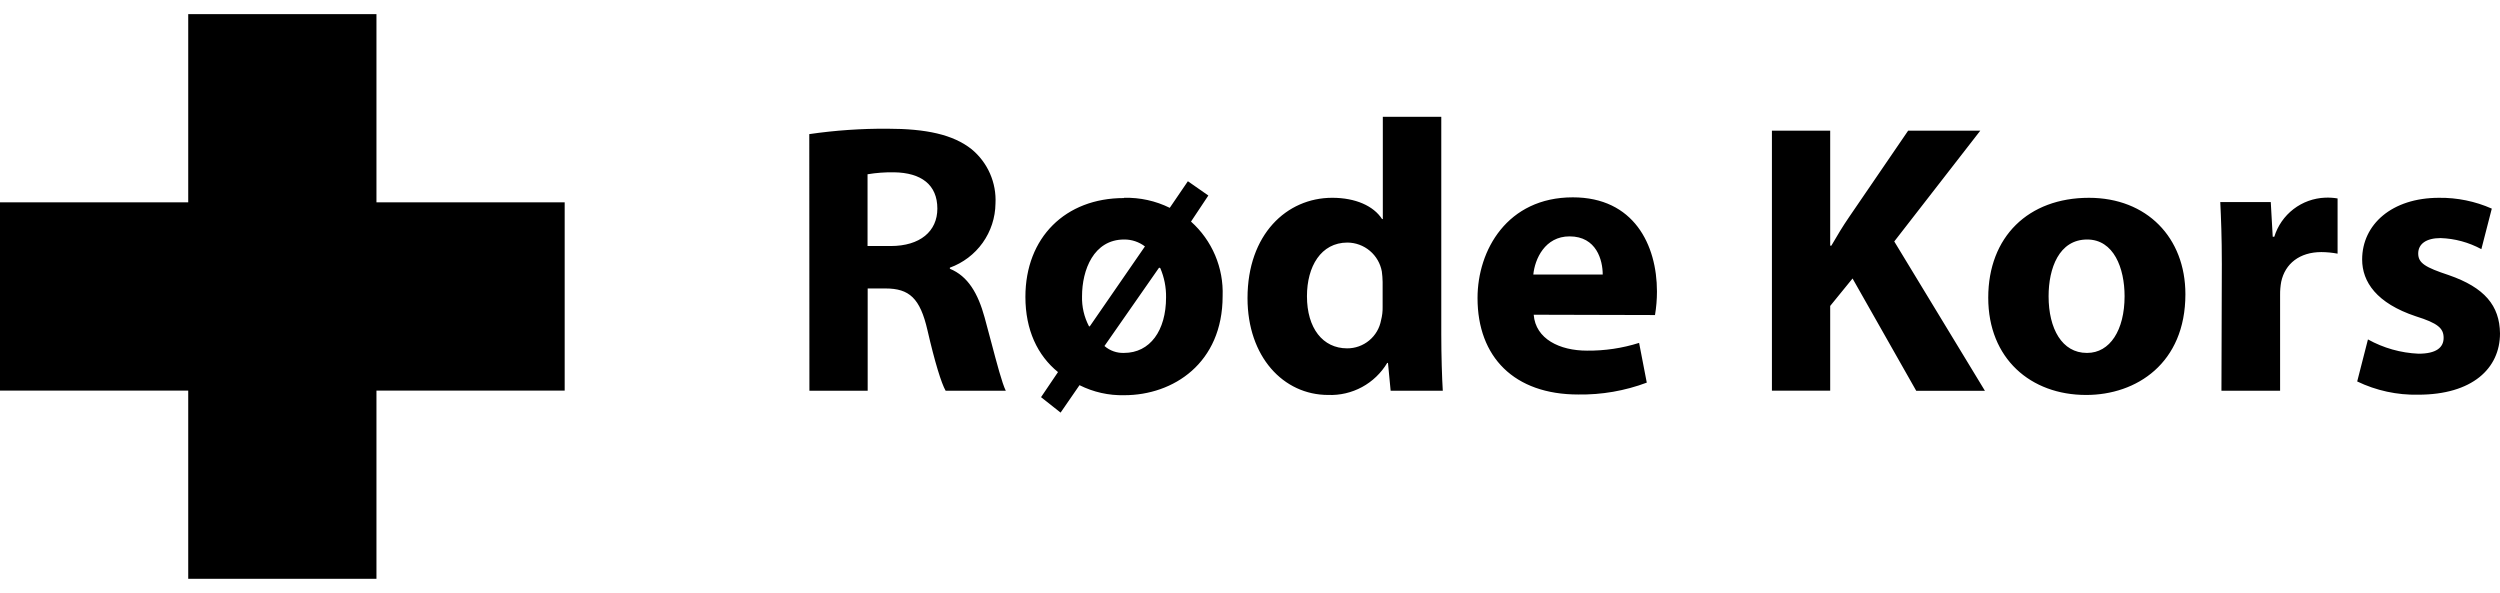 <svg width="156" height="37" viewBox="0 0 156 37" fill="none" xmlns="http://www.w3.org/2000/svg">
<path fill-rule="evenodd" clip-rule="evenodd" d="M23.491 0.882H11.745V12.627H0V24.373H11.745V36.118H23.491V24.373H35.236V12.627H23.491V0.882ZM89.936 7.287V20.867C89.936 22.189 89.981 23.588 90.03 24.381H86.776L86.61 22.648H86.561C86.182 23.281 85.641 23.8 84.992 24.152C84.344 24.503 83.613 24.674 82.876 24.645C80.082 24.645 77.845 22.262 77.845 18.602C77.845 14.632 80.285 12.342 83.132 12.342C84.58 12.342 85.711 12.847 86.24 13.668H86.288V7.287H89.936ZM86.276 17.593C86.272 17.375 86.256 17.158 86.227 16.942C86.136 16.439 85.873 15.983 85.481 15.653C85.09 15.323 84.596 15.141 84.084 15.136C82.425 15.136 81.554 16.629 81.554 18.484C81.554 20.48 82.543 21.737 84.06 21.737C84.563 21.74 85.051 21.565 85.438 21.244C85.826 20.923 86.088 20.475 86.178 19.98C86.25 19.706 86.283 19.422 86.276 19.138V17.593ZM55.38 8.032C53.747 8.021 52.115 8.134 50.499 8.369L50.507 24.381H54.143V18H55.249C56.742 18 57.413 18.606 57.873 20.602C58.332 22.599 58.743 23.925 59.007 24.381H62.761C62.533 23.925 62.205 22.682 61.849 21.334L61.849 21.333L61.849 21.333L61.849 21.333L61.849 21.333L61.849 21.333L61.849 21.333L61.849 21.333L61.849 21.332L61.848 21.332C61.715 20.826 61.577 20.305 61.439 19.805C61.029 18.313 60.402 17.231 59.272 16.771V16.702C60.096 16.404 60.811 15.862 61.32 15.148C61.828 14.434 62.107 13.581 62.118 12.704C62.152 12.061 62.035 11.419 61.776 10.829C61.516 10.239 61.123 9.719 60.626 9.309C59.471 8.394 57.787 8.032 55.38 8.032ZM55.579 15.352H54.135V10.874C54.683 10.783 55.239 10.742 55.794 10.752C57.482 10.777 58.491 11.525 58.491 13.018C58.491 14.437 57.409 15.352 55.579 15.352ZM72.993 12.969C72.109 12.533 71.132 12.318 70.147 12.343L70.126 12.359C66.49 12.359 63.985 14.815 63.985 18.524C63.985 20.594 64.742 22.18 66.019 23.218L64.961 24.783L66.181 25.747L67.361 24.035C68.227 24.469 69.186 24.684 70.155 24.661C73.209 24.661 76.292 22.665 76.292 18.476C76.325 17.603 76.166 16.735 75.825 15.931C75.484 15.127 74.97 14.409 74.319 13.827L75.401 12.2L74.124 11.309L72.993 12.969ZM70.147 14.945C70.615 14.941 71.071 15.093 71.444 15.377L68.003 20.363H67.954C67.65 19.784 67.5 19.137 67.519 18.484C67.519 16.845 68.243 14.945 70.147 14.945ZM70.138 22.022C69.692 22.039 69.255 21.884 68.918 21.591L72.326 16.702L72.4 16.727C72.649 17.304 72.772 17.928 72.762 18.557C72.762 20.627 71.765 22.022 70.138 22.022ZM99.026 21.88C97.33 21.88 95.821 21.156 95.703 19.639L103.272 19.659C103.353 19.174 103.394 18.683 103.394 18.191C103.394 15.275 101.95 12.314 98.144 12.314C94.052 12.314 92.198 15.612 92.198 18.598C92.198 22.282 94.487 24.617 98.481 24.617C99.941 24.64 101.392 24.389 102.759 23.876L102.28 21.396C101.228 21.729 100.129 21.892 99.026 21.88ZM97.94 14.75C99.628 14.75 100.01 16.243 100.01 17.133H95.679C95.772 16.169 96.399 14.75 97.94 14.75ZM110.568 8.154H114.204V15.328H114.277C114.639 14.701 114.997 14.108 115.383 13.546L119.068 8.154H123.57L118.202 15.067L123.859 24.385H119.572L115.599 17.377L114.204 19.09V24.377H110.568V8.154ZM124.066 18.577C124.066 22.384 126.722 24.645 130.167 24.645H130.183C133.311 24.645 136.369 22.673 136.369 18.362C136.369 14.823 133.961 12.343 130.35 12.343C126.572 12.343 124.066 14.771 124.066 18.577ZM132.574 18.484C132.574 20.602 131.659 22.022 130.24 22.022H130.216C128.674 22.022 127.832 20.517 127.832 18.484C127.832 16.747 128.479 14.945 130.24 14.945C131.899 14.945 132.574 16.727 132.574 18.484ZM138.642 16.483C138.642 14.75 138.593 13.636 138.545 12.607H141.696L141.818 14.774H141.916C142.127 14.089 142.546 13.486 143.115 13.048C143.684 12.611 144.375 12.362 145.092 12.334C145.351 12.324 145.61 12.34 145.865 12.383V15.828C145.531 15.765 145.192 15.732 144.852 15.73C143.502 15.73 142.587 16.45 142.347 17.585C142.298 17.853 142.275 18.125 142.278 18.398V24.381H138.618L138.642 16.483ZM150.916 22.071C149.809 22.023 148.729 21.718 147.76 21.18L147.089 23.803C148.276 24.374 149.58 24.657 150.896 24.629C154.267 24.629 156 22.994 156 20.802C155.976 19.069 155.036 17.939 152.799 17.166C151.351 16.686 150.896 16.422 150.896 15.82C150.896 15.218 151.4 14.856 152.291 14.856C153.182 14.886 154.053 15.122 154.837 15.547L155.488 13.018C154.451 12.559 153.327 12.329 152.193 12.343C149.253 12.343 147.398 14.006 147.398 16.194C147.398 17.593 148.305 18.923 150.745 19.736C152.12 20.167 152.482 20.48 152.482 21.082C152.482 21.684 152.023 22.071 150.916 22.071Z" fill="currentColor"/>
</svg>
